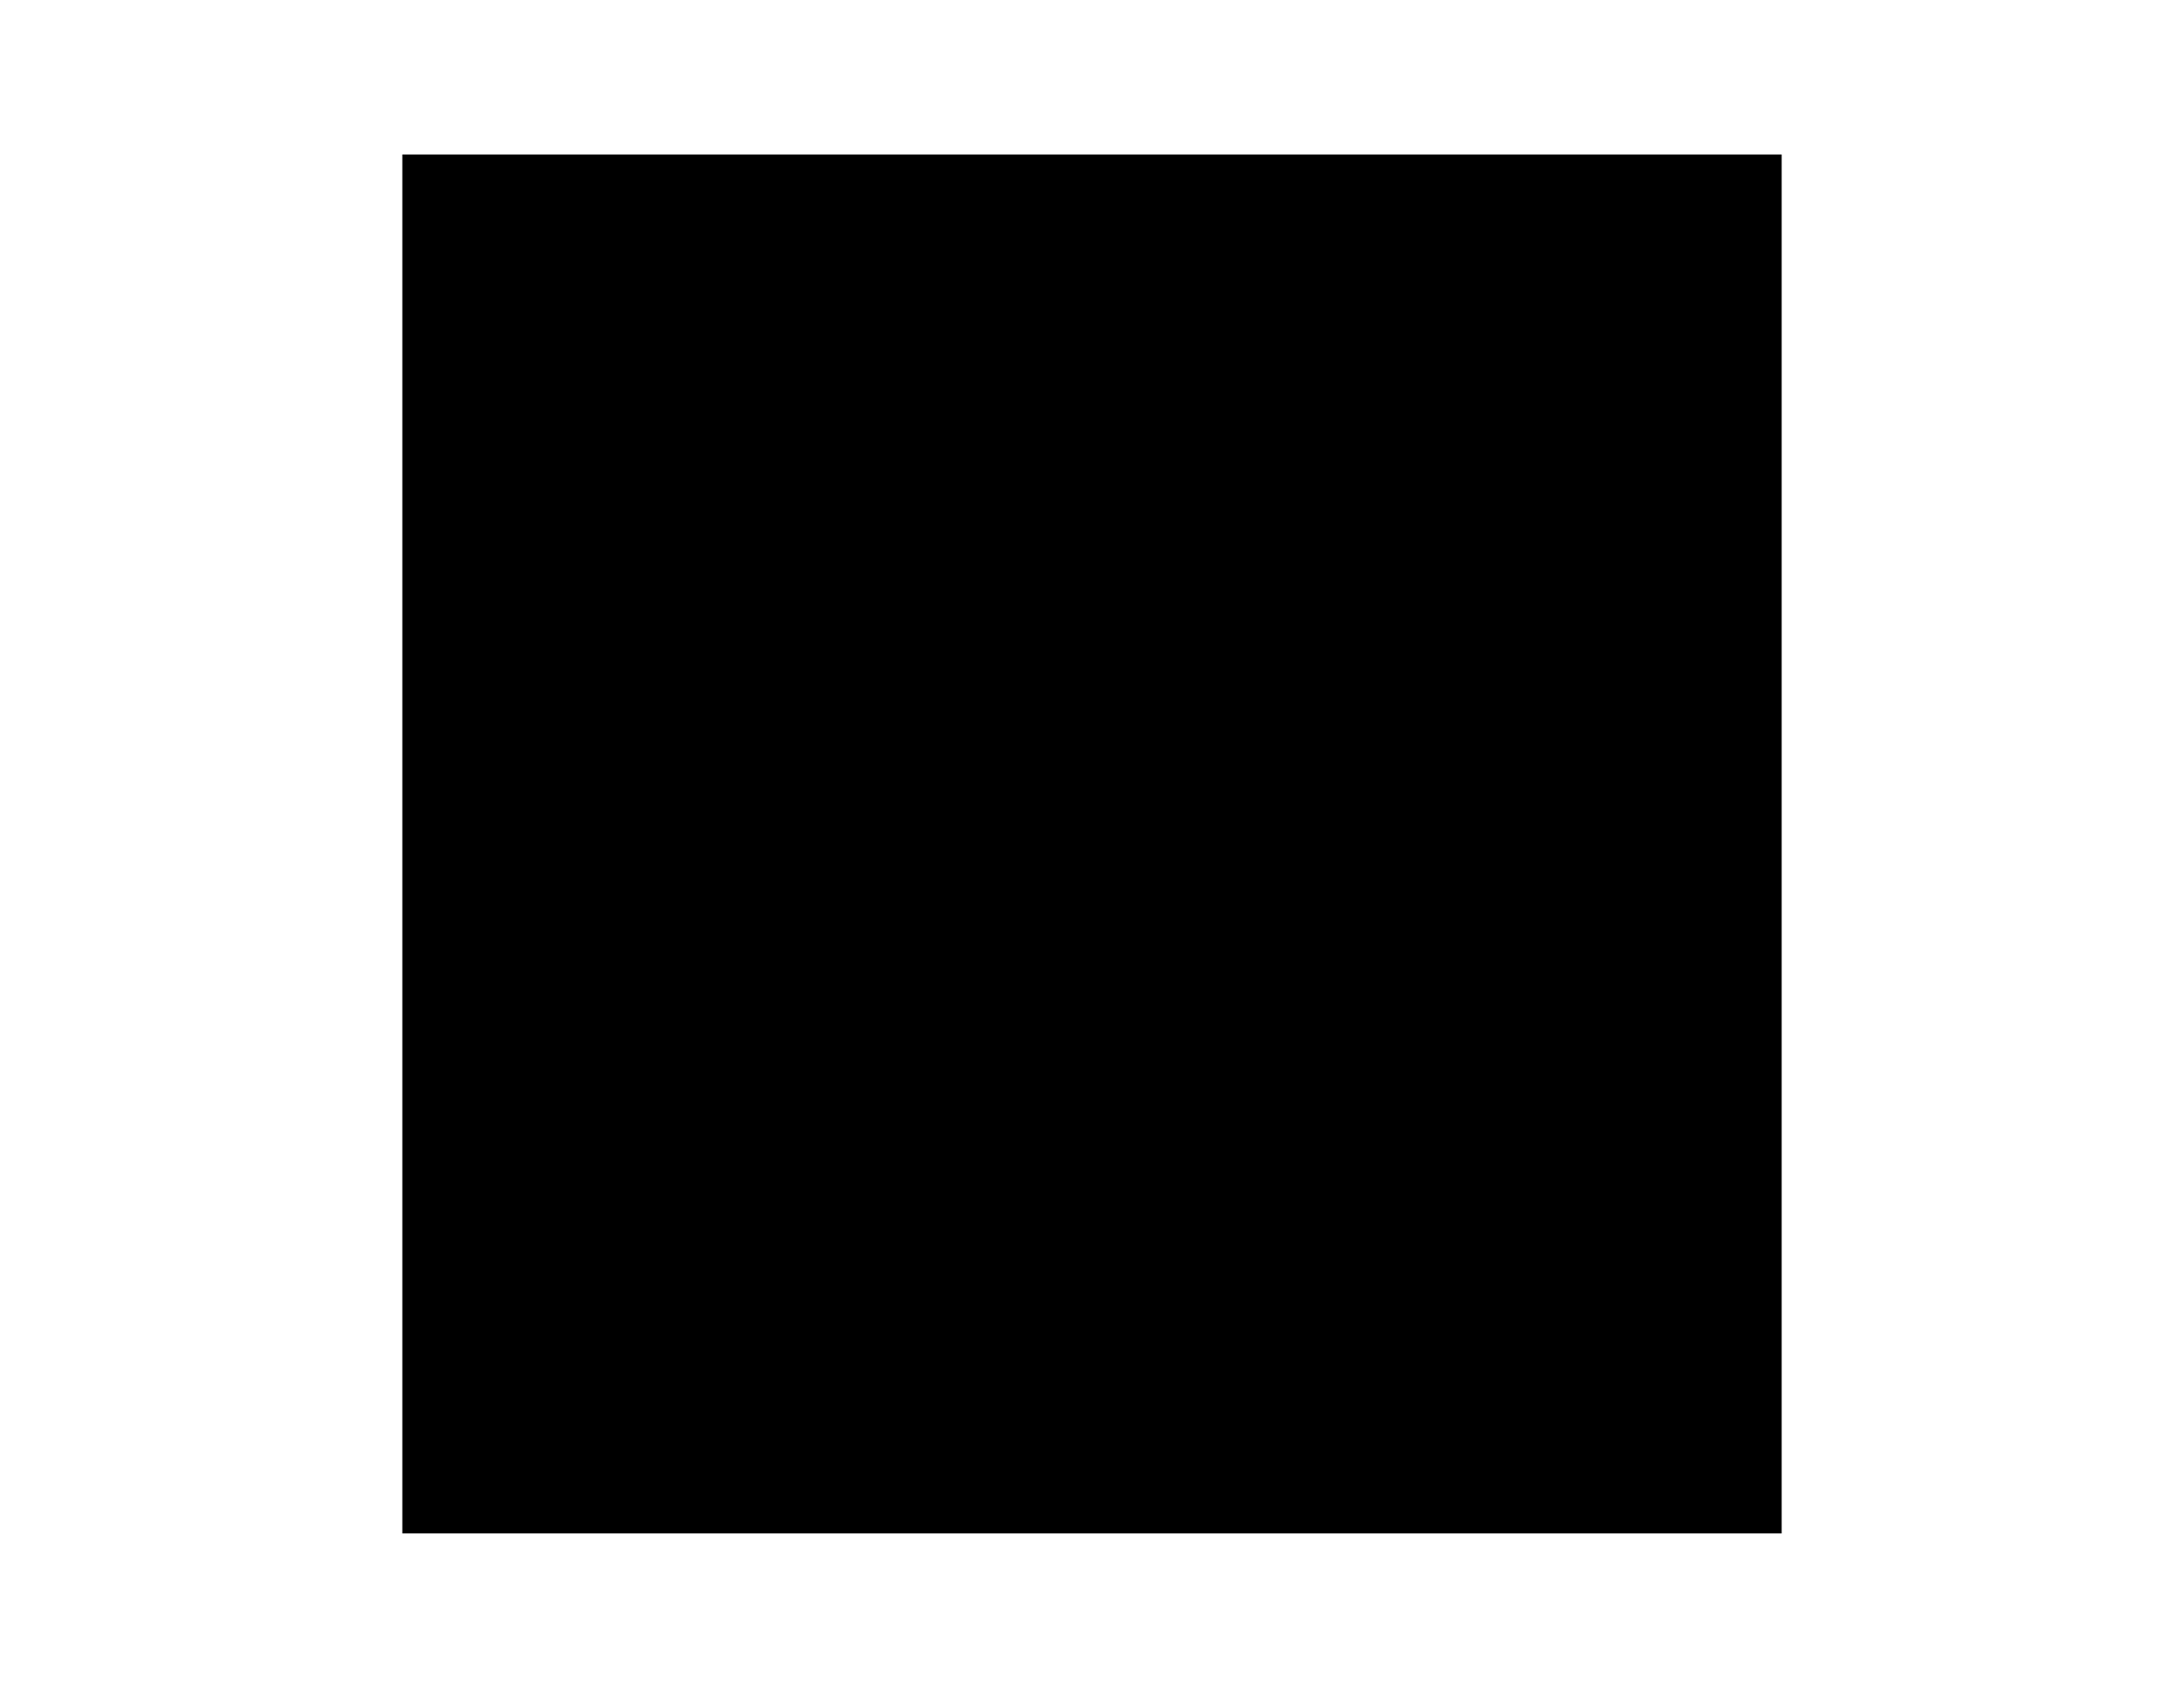 <?xml version="1.0" encoding="utf-8"?>
<!-- Generator: Adobe Illustrator 26.0.2, SVG Export Plug-In . SVG Version: 6.00 Build 0)  -->
<svg version="1.1" id="Capa_1" xmlns="http://www.w3.org/2000/svg" xmlns:xlink="http://www.w3.org/1999/xlink" x="0px" y="0px"
	 viewBox="0 0 792 612" style="enable-background:new 0 0 792 612;" xml:space="preserve">
<style type="text/css">
	.st0{clip-path:url(#SVGID_00000006706593915008803130000010972605874900763802_);}
	.st1{clip-path:url(#SVGID_00000049939551116427182140000017362038256364135601_);}
	.st2{clip-path:url(#SVGID_00000027604379728491192280000015463953583022304935_);fill:#5EAD56;}
</style>
<g id="Capa_2_00000093135971585448393100000004768963461018420914_">
</g>
<g>
	<g>
		<defs>
			<polygon id="SVGID_1_" points="145.9,556 646.1,556 646.1,56 145.9,56 145.9,556 			"/>
		</defs>
		<defs>
			<polygon id="SVGID_00000152962331288528691570000002337156675641186222_" points="145.9,56 646.1,56 646.1,556 145.9,556 
				145.9,56 			"/>
		</defs>
		<clipPath id="SVGID_00000096747874088766327500000004688137367739522723_">
			<use xlink:href="#SVGID_1_"  style="overflow:visible;"/>
		</clipPath>
		
			<clipPath id="SVGID_00000129918371632460082940000000081496857278675106_" style="clip-path:url(#SVGID_00000096747874088766327500000004688137367739522723_);">
			<use xlink:href="#SVGID_00000152962331288528691570000002337156675641186222_"  style="overflow:visible;"/>
		</clipPath>
		<g style="clip-path:url(#SVGID_00000129918371632460082940000000081496857278675106_);">
			<defs>
				<polygon id="SVGID_00000043459696299992482130000000845731933478945445_" points="145.9,556 646.1,556 646.1,56 145.9,56 
					145.9,556 				"/>
			</defs>
			<clipPath id="SVGID_00000065076556121361172350000007190259257596061828_">
				<use xlink:href="#SVGID_00000043459696299992482130000000845731933478945445_"  style="overflow:visible;"/>
			</clipPath>
			<path style="clip-path:url(#SVGID_00000065076556121361172350000007190259257596061828_);fill:#5EAD56;" d="M269.5,164.1h56.6
				V195h144.1v-30.9h56.6v319.1H269.5V164.1L269.5,164.1L269.5,164.1z M398.7,122.9c8.2,0,14.9,7.2,14.9,15.4
				c0,8.7-6.7,15.4-15.4,15.4c-8.8,0-15.4-6.7-15.4-15.4C382.7,129.6,389.4,122.9,398.7,122.9L398.7,122.9z M238.6,153.8v339.7
				c0,11.3,9.3,20.6,20.6,20.6h278c11.3,0,20.6-9.3,20.6-20.6V153.8c0-11.3-9.3-20.6-20.6-20.6h-87.5v-10.3
				c0-11.3-9.3-20.6-20.6-20.6h-61.8c-11.3,0-20.6,9.3-20.6,20.6v10.3h-87.5C247.9,133.2,238.6,142.5,238.6,153.8L238.6,153.8z"/>
			<polygon style="clip-path:url(#SVGID_00000065076556121361172350000007190259257596061828_);fill:#5EAD56;" points="449.2,370 
				433.7,384.9 445,396.2 460,380.8 474.9,396.2 486.2,384.9 470.8,370 486.2,355 474.9,343.7 460,359.2 445,343.7 433.7,355 
				449.2,370 			"/>
			<polygon style="clip-path:url(#SVGID_00000065076556121361172350000007190259257596061828_);fill:#5EAD56;" points="433.7,416.8 
				449.2,431.7 433.7,446.7 445,458 460,442.5 474.9,458 486.2,446.7 470.8,431.7 486.2,416.8 474.9,405.5 460,420.9 445,405.5 
				433.7,416.8 			"/>
			<polygon style="clip-path:url(#SVGID_00000065076556121361172350000007190259257596061828_);fill:#5EAD56;" points="300.4,359.7 
				387.9,359.7 387.9,380.3 300.4,380.3 300.4,359.7 			"/>
			<polygon style="clip-path:url(#SVGID_00000065076556121361172350000007190259257596061828_);fill:#5EAD56;" points="300.4,421.4 
				387.9,421.4 387.9,442 300.4,442 300.4,421.4 			"/>
			<polygon style="clip-path:url(#SVGID_00000065076556121361172350000007190259257596061828_);fill:#5EAD56;" points="300.4,236.1 
				387.9,236.1 387.9,256.7 300.4,256.7 300.4,236.1 			"/>
			<polygon style="clip-path:url(#SVGID_00000065076556121361172350000007190259257596061828_);fill:#5EAD56;" points="300.4,297.9 
				387.9,297.9 387.9,318.5 300.4,318.5 300.4,297.9 			"/>
			<polygon style="clip-path:url(#SVGID_00000065076556121361172350000007190259257596061828_);fill:#5EAD56;" points="423.4,245.4 
				434.2,234.6 447.6,248 481.6,214 492.4,224.8 447.6,269.6 423.4,245.4 			"/>
			<polygon style="clip-path:url(#SVGID_00000065076556121361172350000007190259257596061828_);fill:#5EAD56;" points="423.4,307.2 
				434.2,296.4 447.6,309.7 481.6,275.8 492.4,286.6 447.6,331.4 423.4,307.2 			"/>
		</g>
	</g>
</g>
</svg>
